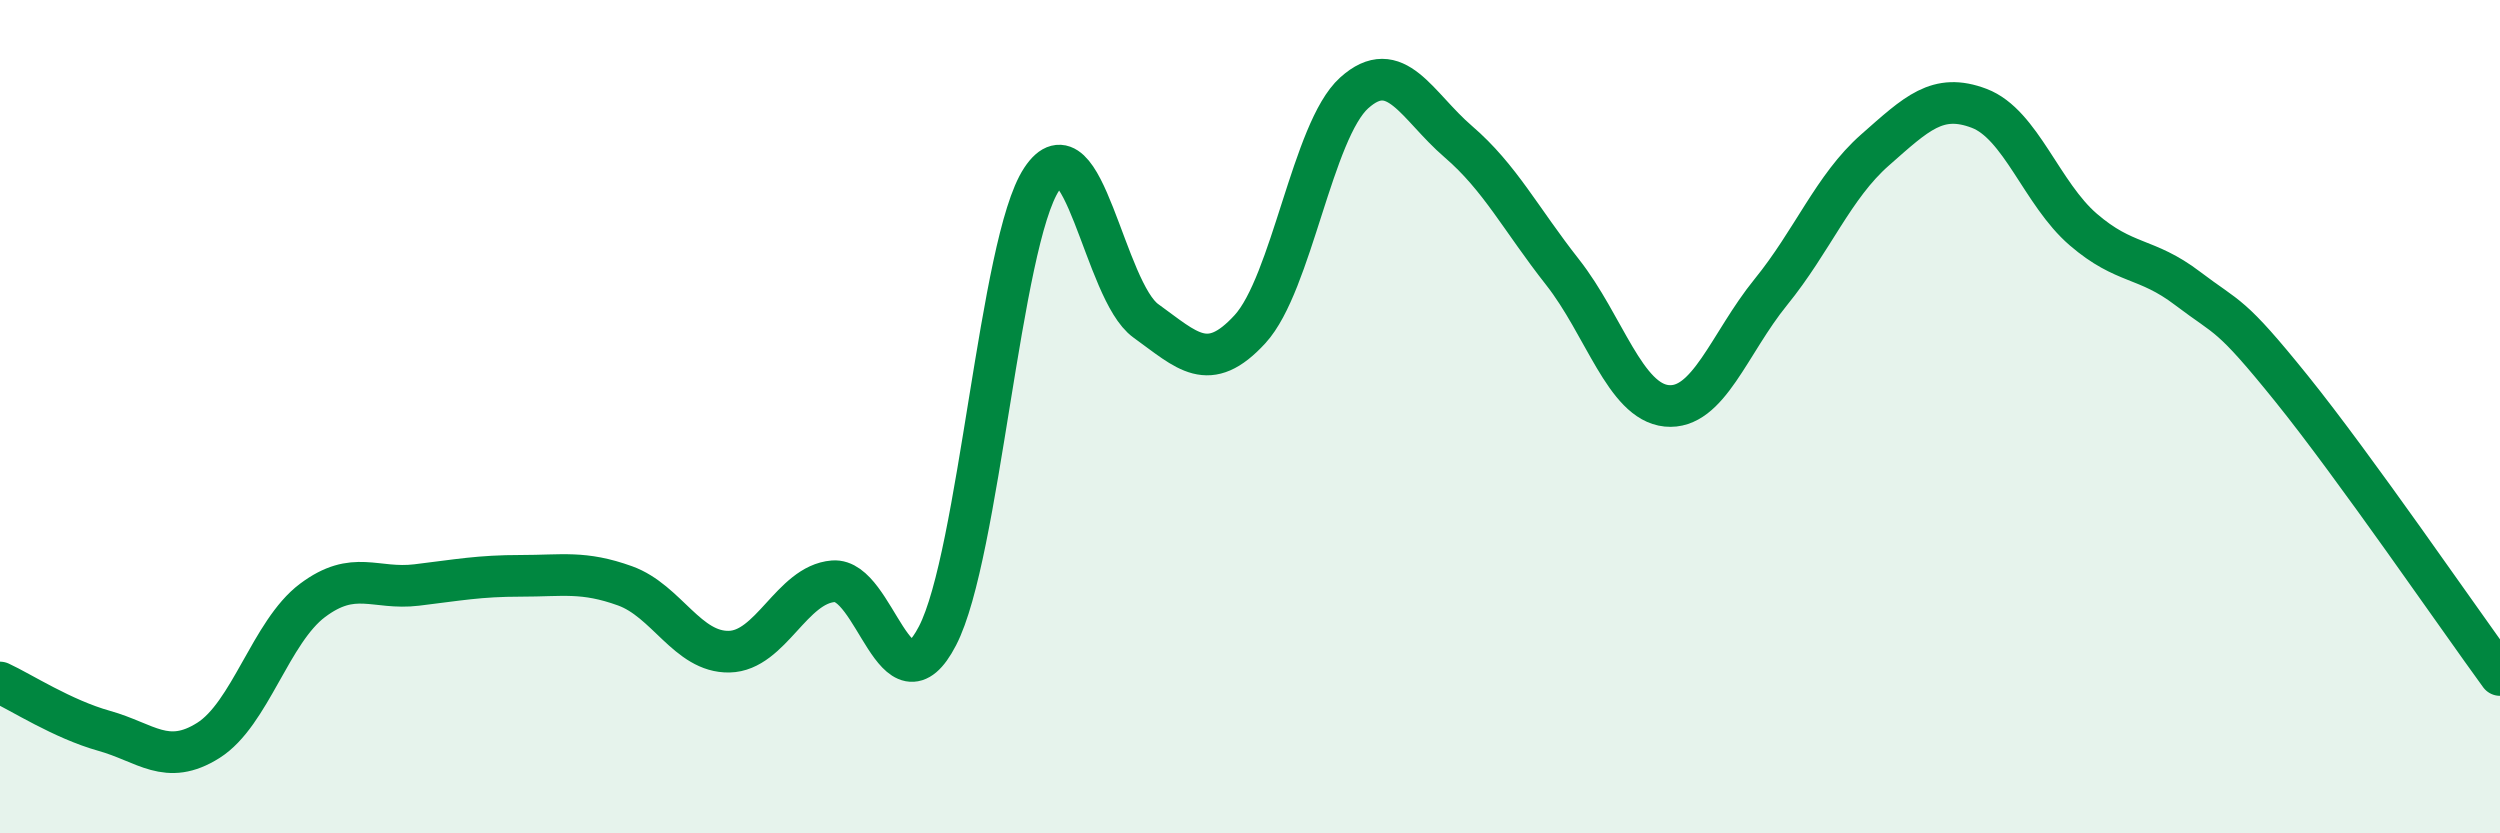 
    <svg width="60" height="20" viewBox="0 0 60 20" xmlns="http://www.w3.org/2000/svg">
      <path
        d="M 0,16.38 C 0.5,16.61 1.5,17.26 2.5,17.54 C 3.5,17.82 4,18.4 5,17.77 C 6,17.14 6.5,15.16 7.5,14.41 C 8.5,13.66 9,14.16 10,14.04 C 11,13.92 11.5,13.82 12.5,13.82 C 13.5,13.82 14,13.7 15,14.06 C 16,14.42 16.5,15.66 17.5,15.64 C 18.5,15.62 19,14.03 20,13.95 C 21,13.87 21.5,17.19 22.5,15.26 C 23.5,13.33 24,5.81 25,4.3 C 26,2.79 26.5,6.98 27.5,7.7 C 28.5,8.42 29,8.99 30,7.9 C 31,6.81 31.5,3.13 32.5,2.23 C 33.5,1.33 34,2.54 35,3.4 C 36,4.26 36.5,5.26 37.5,6.53 C 38.5,7.8 39,9.64 40,9.74 C 41,9.84 41.5,8.24 42.5,7.01 C 43.5,5.78 44,4.48 45,3.6 C 46,2.72 46.5,2.22 47.5,2.6 C 48.5,2.98 49,4.65 50,5.51 C 51,6.37 51.5,6.16 52.5,6.92 C 53.5,7.68 53.5,7.47 55,9.33 C 56.5,11.19 59,14.83 60,16.2L60 20L0 20Z"
        fill="#008740"
        opacity="0.1"
        stroke-linecap="round"
        stroke-linejoin="round"
      />
      <path
        d="M 0,16.38 C 0.5,16.61 1.5,17.26 2.5,17.54 C 3.5,17.82 4,18.4 5,17.77 C 6,17.14 6.5,15.16 7.5,14.41 C 8.5,13.66 9,14.16 10,14.04 C 11,13.92 11.5,13.82 12.5,13.82 C 13.5,13.82 14,13.7 15,14.06 C 16,14.42 16.5,15.66 17.5,15.64 C 18.5,15.62 19,14.03 20,13.95 C 21,13.87 21.5,17.19 22.5,15.26 C 23.5,13.33 24,5.81 25,4.3 C 26,2.79 26.5,6.98 27.5,7.7 C 28.5,8.42 29,8.99 30,7.9 C 31,6.81 31.5,3.13 32.5,2.23 C 33.5,1.33 34,2.54 35,3.4 C 36,4.26 36.5,5.26 37.5,6.53 C 38.5,7.8 39,9.64 40,9.74 C 41,9.84 41.5,8.24 42.5,7.01 C 43.5,5.78 44,4.48 45,3.6 C 46,2.72 46.5,2.22 47.5,2.6 C 48.5,2.98 49,4.65 50,5.51 C 51,6.37 51.5,6.16 52.5,6.92 C 53.5,7.68 53.5,7.47 55,9.33 C 56.5,11.19 59,14.83 60,16.2"
        stroke="#008740"
        stroke-width="1"
        fill="none"
        stroke-linecap="round"
        stroke-linejoin="round"
      />
    </svg>
  